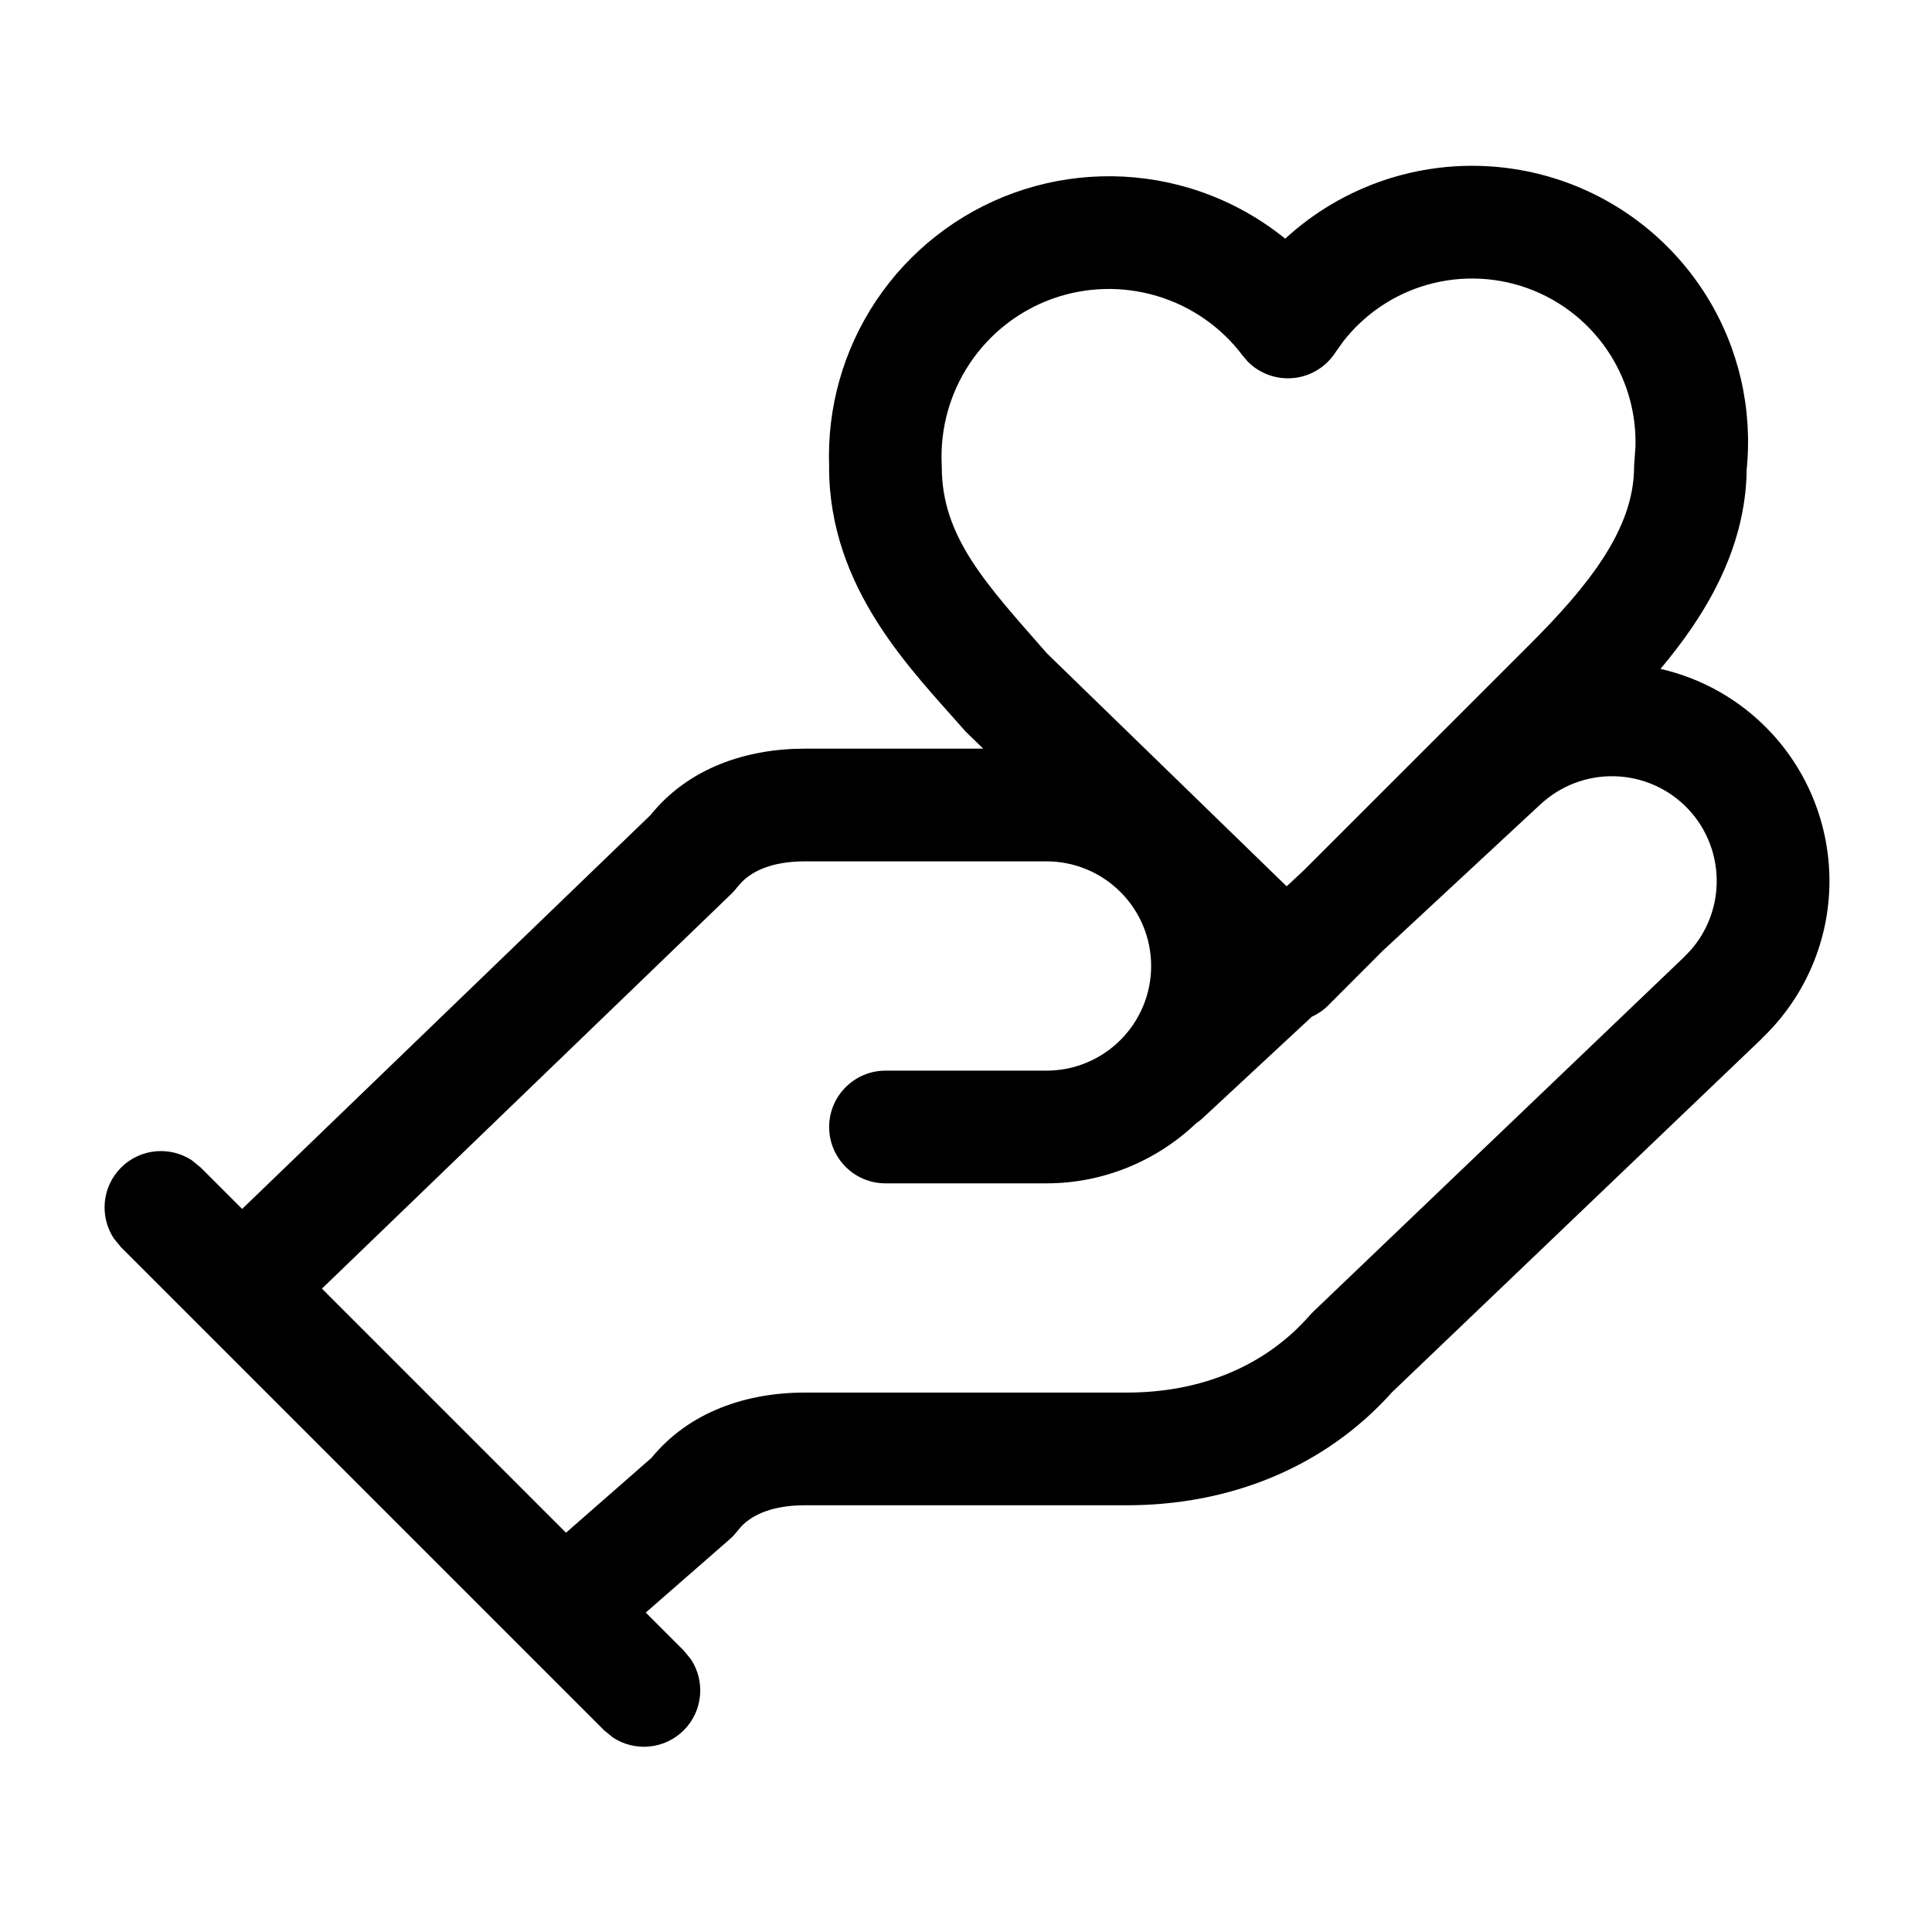 <svg fill="none" height="24" viewBox="0 0 24 24" width="24" xmlns="http://www.w3.org/2000/svg"><path d="m17.195 2.238c.733-.246 1.527-.237 2.254.024.727.262 1.344.761 1.752 1.418.399.642.572 1.398.497 2.149-.01 1.004-.53 1.838-1.071 2.48.517.118.992.387 1.361.778.492.521.757 1.216.737 1.933-.02.715-.324 1.392-.843 1.884l.001.001-4.589 4.388c-.849.949-2.037 1.406-3.295 1.406h-4c-.396 0-.643.113-.785.257l-.055.064c-.029.039-.063.074-.1.106l-1.037.906.472.472.09.11c.179.272.149.641-.09.88-.239.239-.608.269-.88.09l-.11-.09-6-6-.09-.11c-.179-.272-.149-.641.09-.88.239-.239.608-.269.88-.09l.11.09.514.514 5.074-4.894c.472-.586 1.192-.824 1.917-.824h2.215l-.203-.197c-.014-.013-.027-.028-.039-.042-.637-.728-1.673-1.742-1.673-3.261h.001c-.028-.732.176-1.455.583-2.064.413-.618 1.014-1.089 1.714-1.341.7-.252 1.463-.273 2.176-.06.437.131.842.346 1.192.63.352-.324.77-.572 1.23-.727zm2.866 7.405c-.345-.01-.68.118-.931.355l-.005.004-1.949 1.81-.682.683c-.059.059-.128.102-.199.136l-1.369 1.272c-.02.018-.043.032-.064.048-.502.479-1.167.749-1.862.749h-2c-.387 0-.7-.314-.7-.7s.314-.7.7-.7h2c.345 0 .675-.137.919-.381s.381-.574.381-.919c0-.345-.137-.675-.381-.919s-.574-.381-.919-.381h-3c-.396 0-.643.113-.785.257l-.055.062c-.022.03-.047.058-.074.084l-5.087 4.905 3.032 3.032 1.062-.93c.472-.577 1.186-.811 1.906-.811h4c.927 0 1.724-.333 2.273-.961l.043-.045 4.6-4.399.003-.003.09-.094c.196-.226.309-.515.317-.816.01-.345-.117-.68-.354-.931-.237-.251-.565-.397-.91-.407zm-1.086-6.063c-.43-.155-.9-.16-1.334-.015-.38.127-.712.364-.956.678l-.099.139c-.125.191-.335.31-.564.317-.2.007-.392-.072-.528-.214l-.055-.065c-.267-.356-.641-.616-1.067-.743-.426-.127-.882-.116-1.301.035-.418.151-.777.432-1.024.802-.247.37-.369.809-.349 1.253l.001.033c0 .874.555 1.459 1.309 2.319l2.975 2.891.212-.197 2.809-2.808c.72-.72 1.295-1.43 1.295-2.205l.005-.079.012-.171c.012-.397-.094-.791-.305-1.131-.241-.388-.606-.684-1.036-.839z" fill="#000"/></svg>